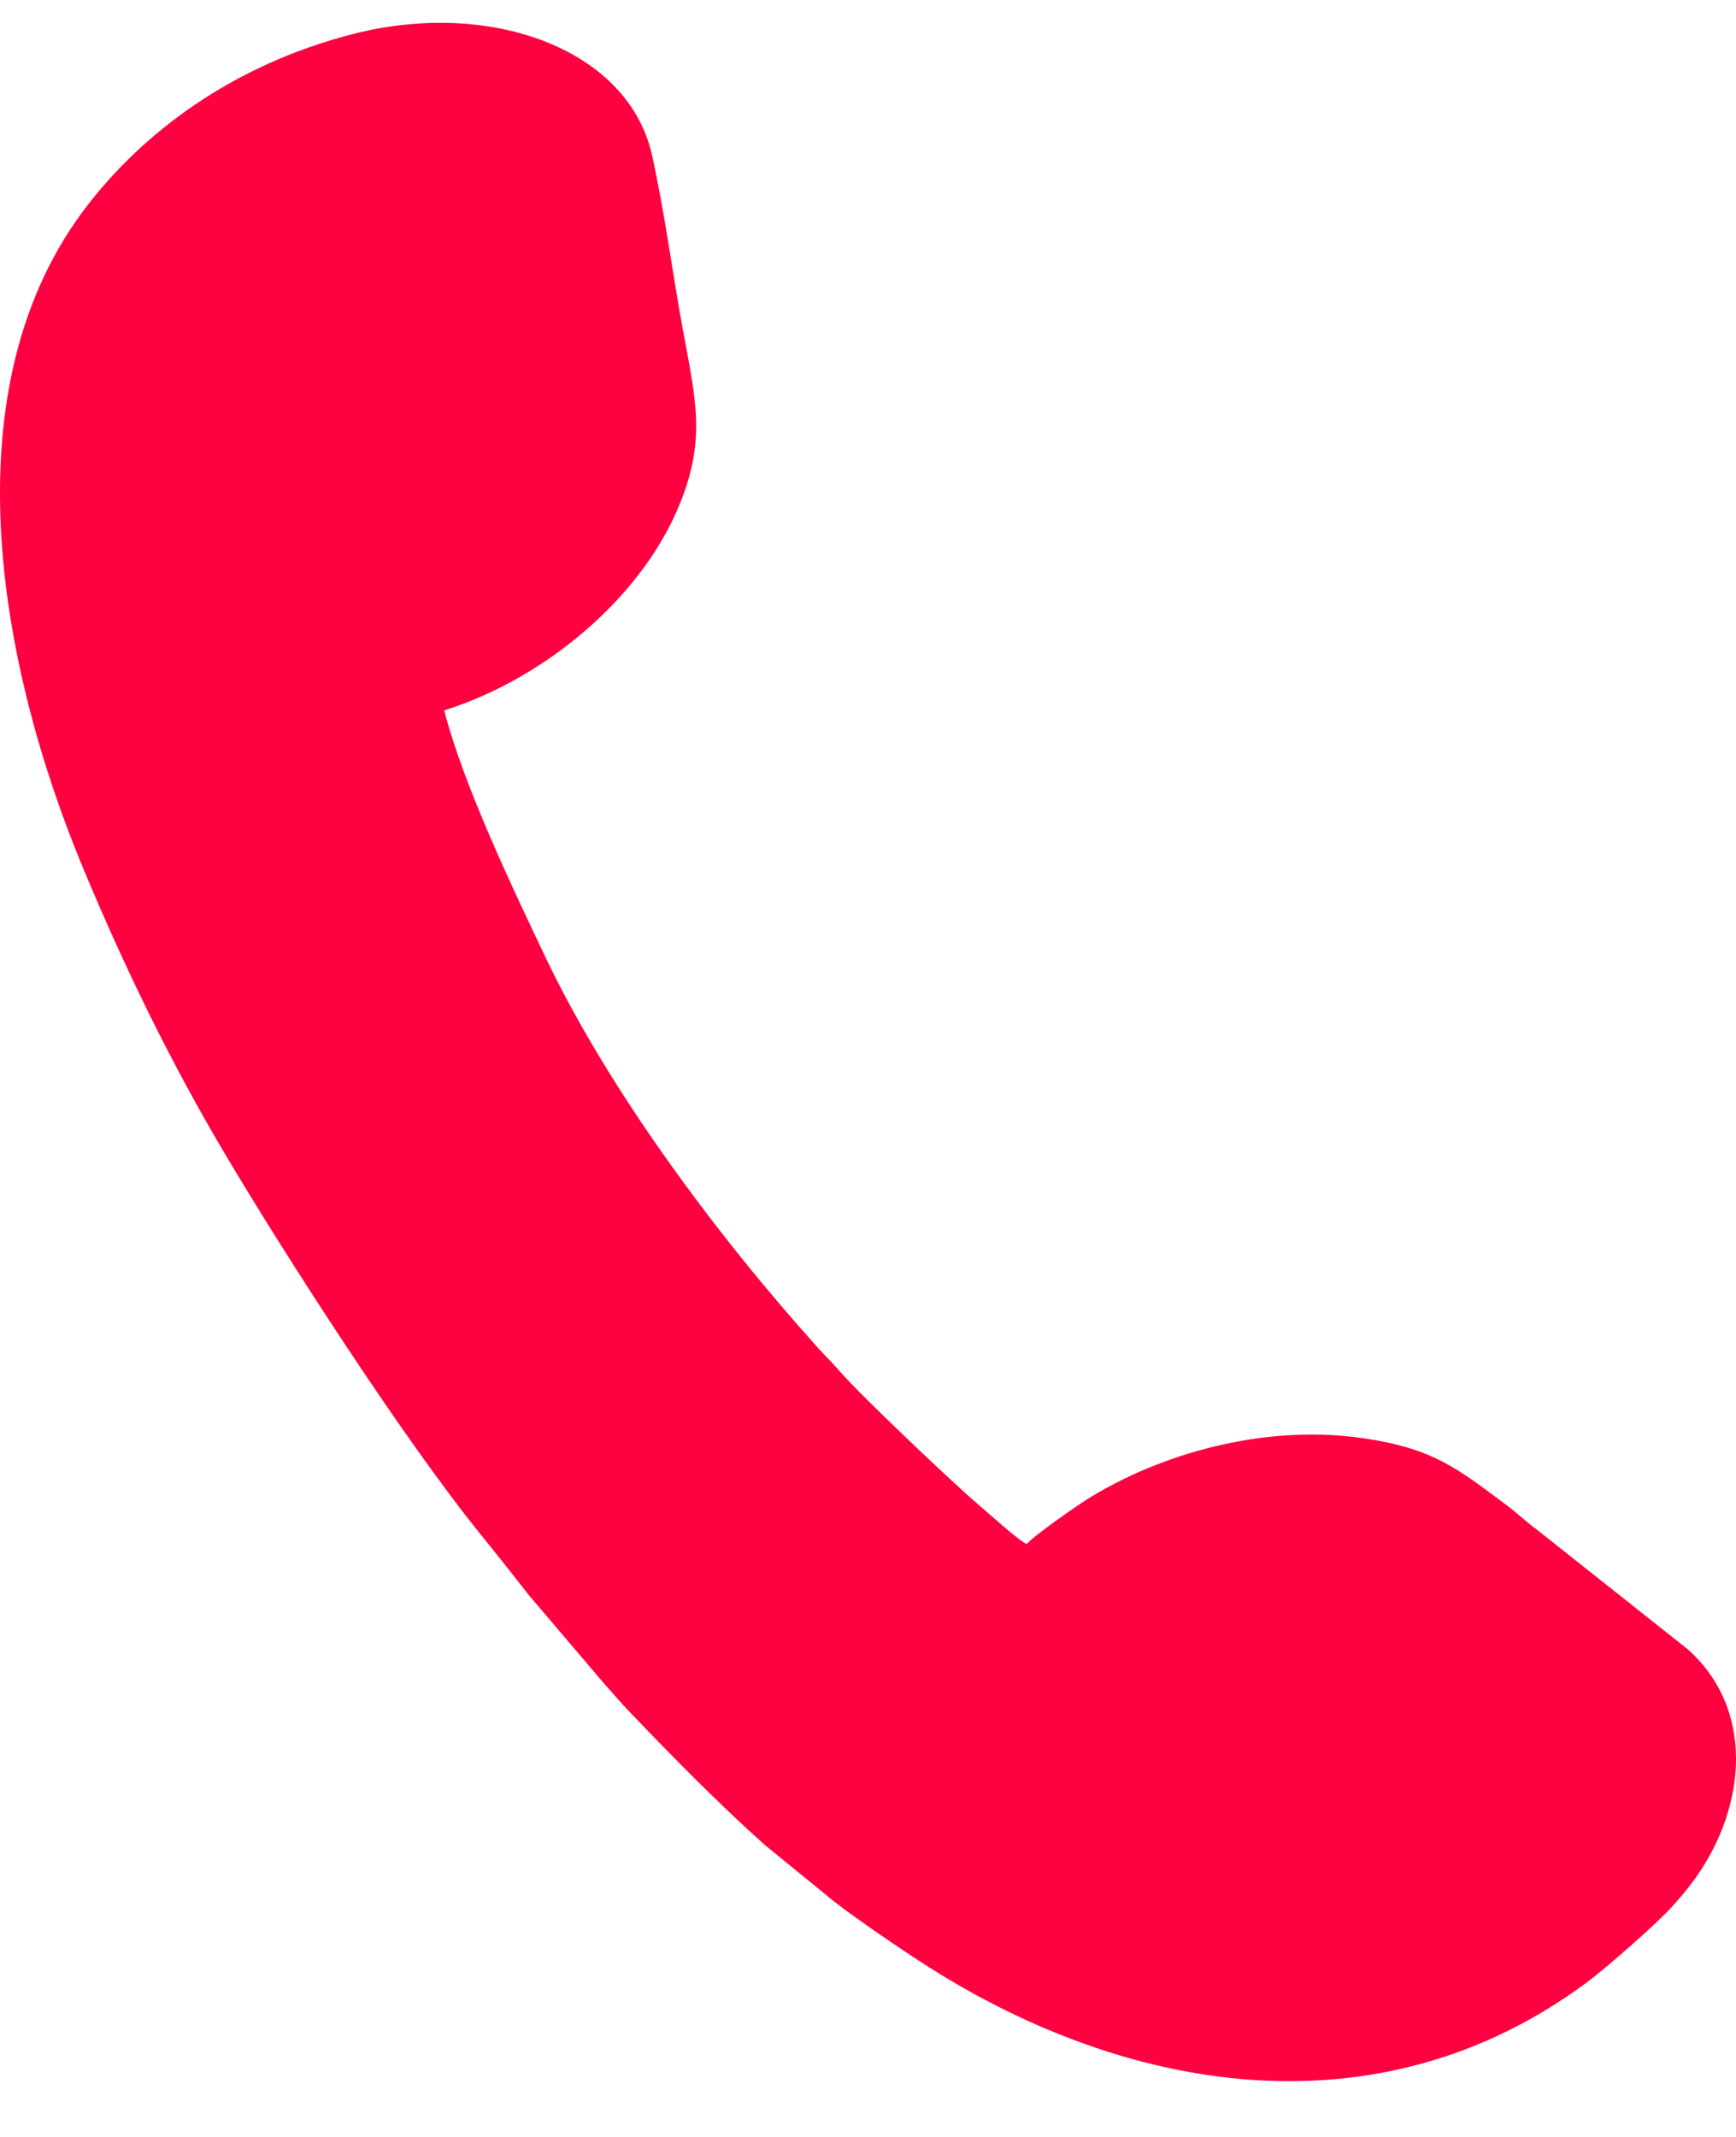<?xml version="1.0" encoding="UTF-8"?> <svg xmlns="http://www.w3.org/2000/svg" width="26" height="32" viewBox="0 0 26 32" fill="none"> <path fill-rule="evenodd" clip-rule="evenodd" d="M6.653 10.638C8.186 10.153 9.577 8.951 10.146 7.63C10.584 6.613 10.425 6.013 10.23 4.953C10.072 4.094 9.955 3.177 9.765 2.323C9.411 0.738 7.353 -0.021 5.285 0.51C3.459 0.979 2.149 1.994 1.317 3.065C-0.796 5.786 -0.025 9.959 1.253 13.02C1.879 14.521 2.568 15.927 3.356 17.257C4.272 18.804 6.052 21.565 7.212 22.994C7.464 23.305 7.696 23.599 7.925 23.892L9.046 25.209C9.177 25.354 9.299 25.499 9.421 25.626C10.083 26.317 10.739 26.987 11.455 27.628L12.353 28.36C12.612 28.591 13.461 29.166 13.777 29.371C16.815 31.35 20.616 32.009 23.745 29.701C24.054 29.474 24.823 28.797 25.046 28.548C25.168 28.413 25.292 28.266 25.401 28.112C26.153 27.047 26.288 25.6 25.277 24.697L23.013 22.902C22.857 22.79 22.726 22.659 22.572 22.545C21.827 21.994 21.468 21.673 20.32 21.524C18.914 21.342 17.389 21.762 16.29 22.446C16.148 22.534 15.48 22.997 15.377 23.122C15.262 23.075 14.765 22.625 14.625 22.506C14.321 22.249 12.906 20.915 12.584 20.542C12.475 20.415 12.367 20.313 12.25 20.183C10.73 18.493 9.12 16.329 8.169 14.333C7.67 13.284 6.938 11.751 6.653 10.638Z" fill="#FF0040"></path> </svg> 